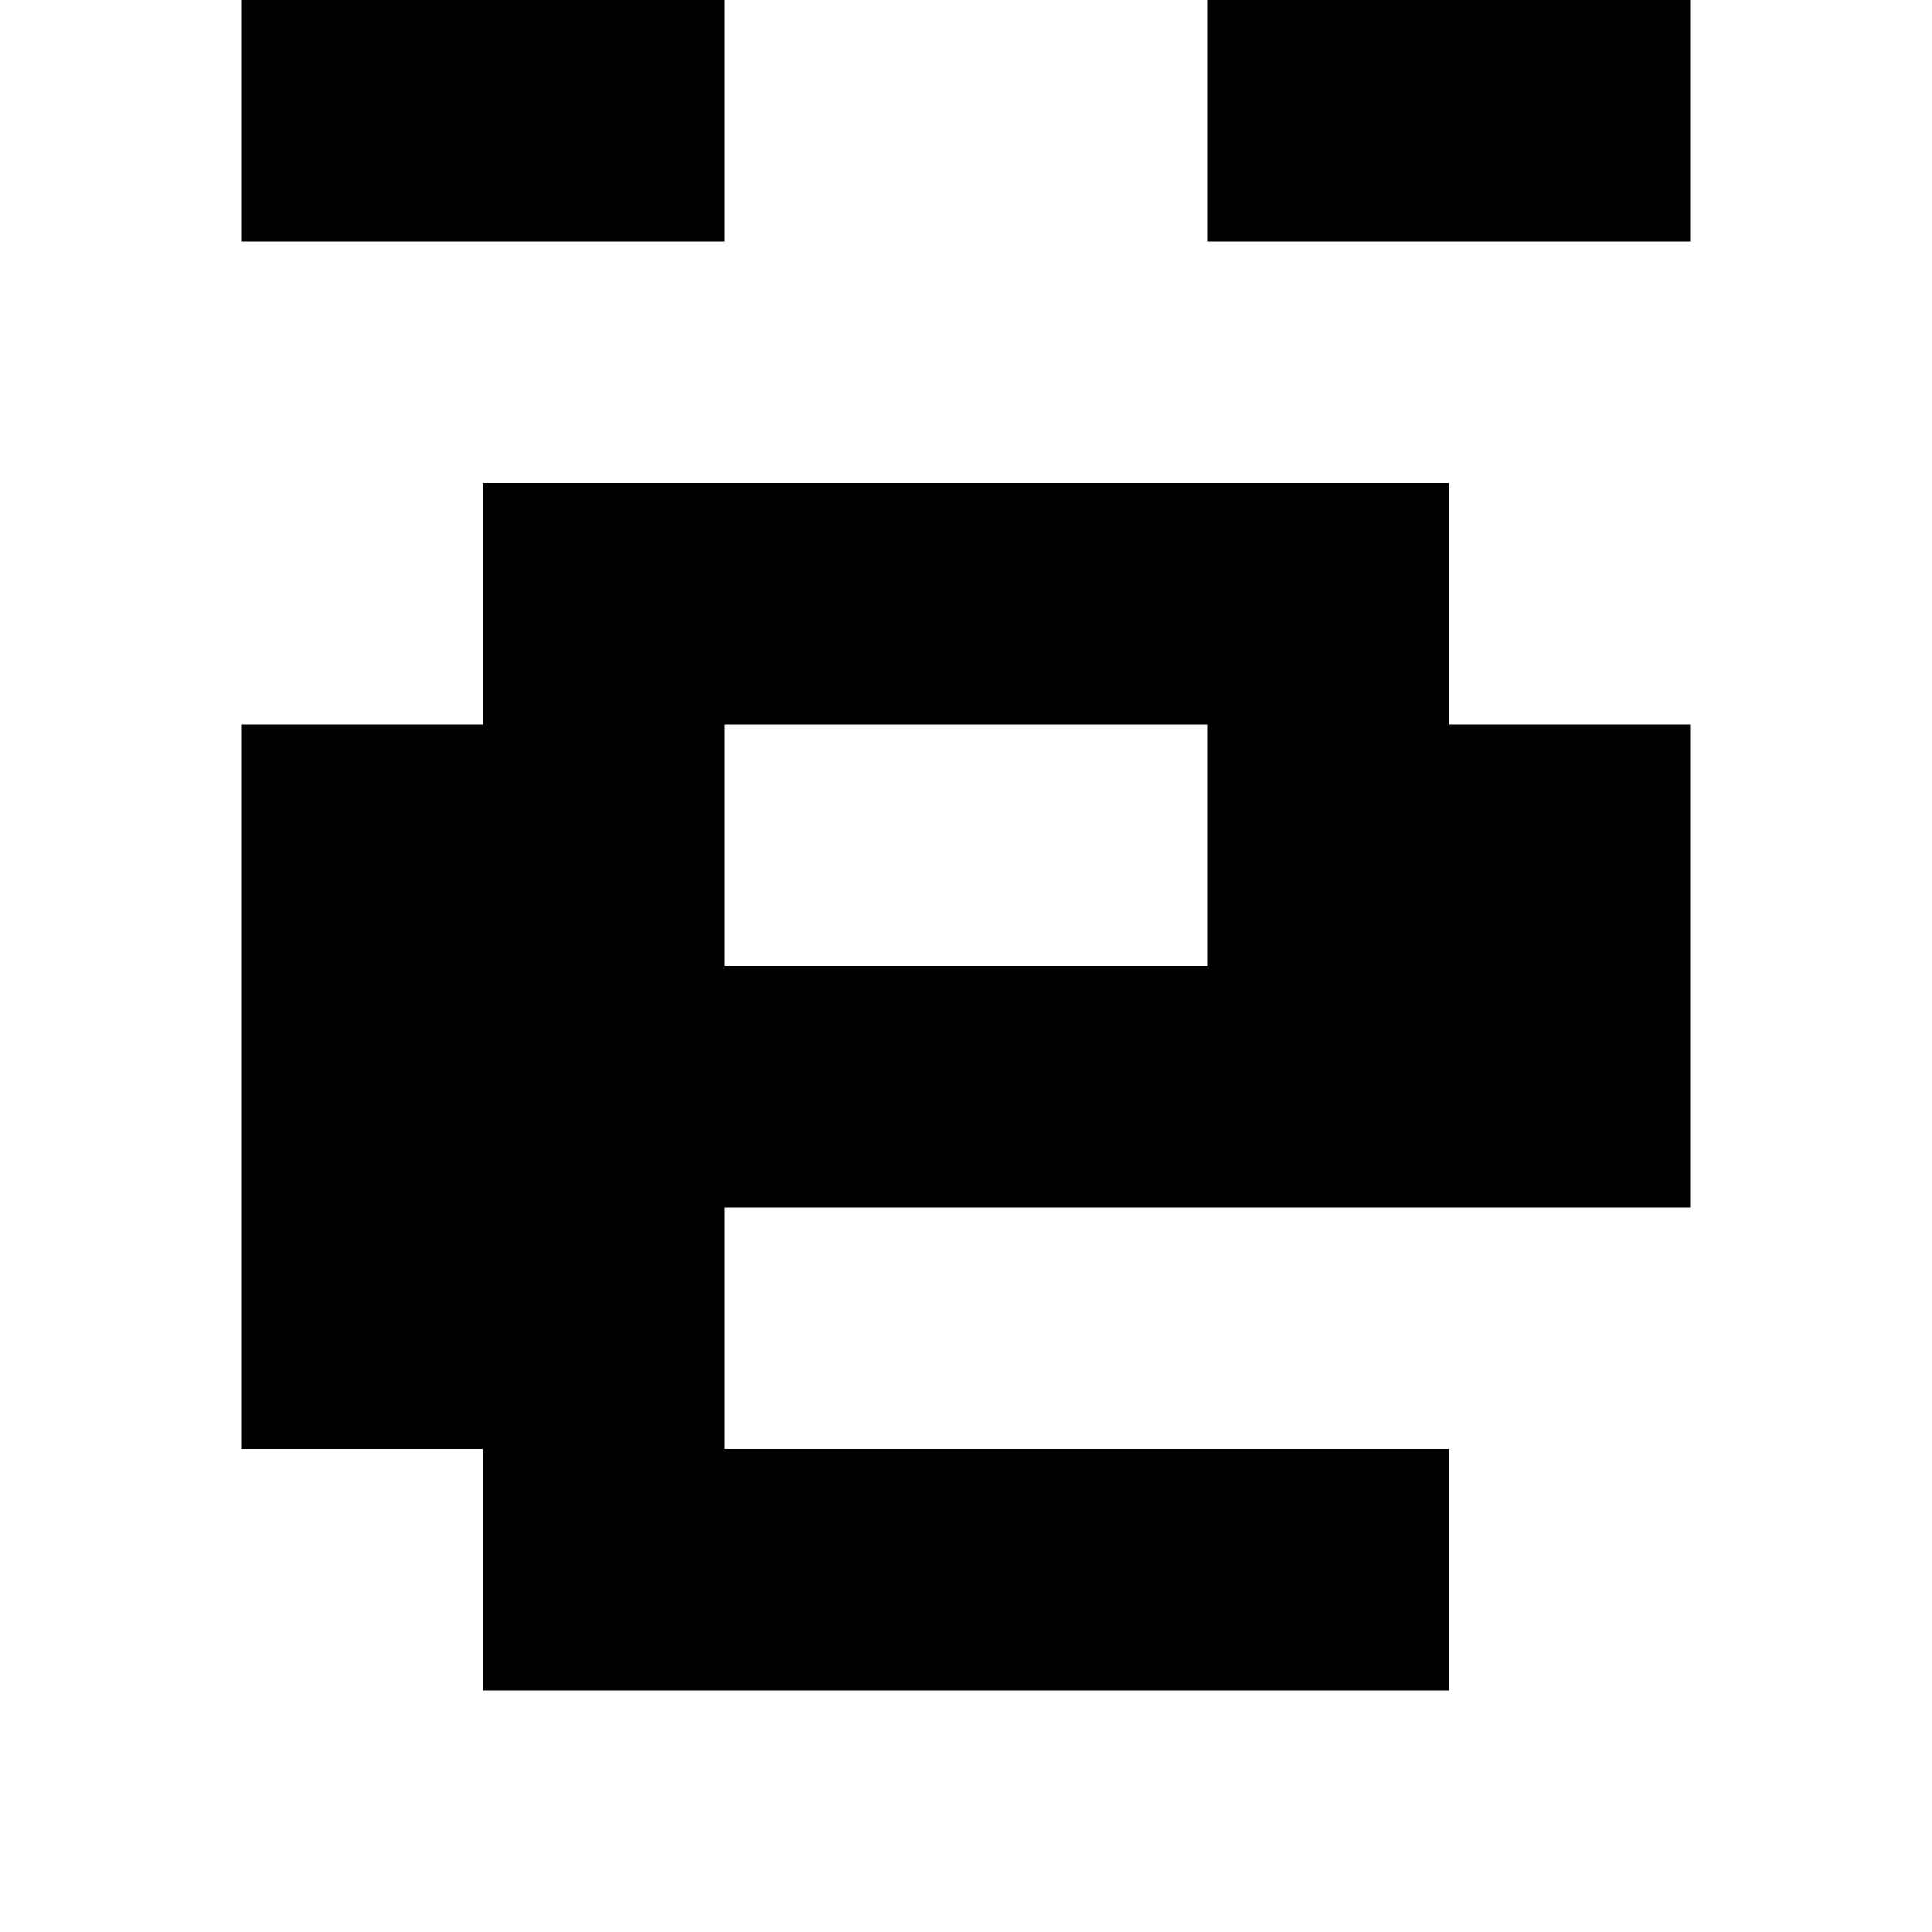 <?xml version="1.0" standalone="no"?>
<!DOCTYPE svg PUBLIC "-//W3C//DTD SVG 20010904//EN"
 "http://www.w3.org/TR/2001/REC-SVG-20010904/DTD/svg10.dtd">
<svg version="1.0" xmlns="http://www.w3.org/2000/svg"
 width="32pt" height="32pt" viewBox="0 0 32 32"
 preserveAspectRatio="xMidYMid meet">
<g transform="translate(0,32) scale(1,-1)"
fill="#000000" stroke="none">
<path d="M4 30 l0 -2 4 0 4 0 0 2 0 2 -4 0 -4 0 0 -2z"/>
<path d="M20 30 l0 -2 4 0 4 0 0 2 0 2 -4 0 -4 0 0 -2z"/>
<path d="M8 22 l0 -2 -2 0 -2 0 0 -6 0 -6 2 0 2 0 0 -2 0 -2 8 0 8 0 0 2 0 2
-6 0 -6 0 0 2 0 2 8 0 8 0 0 4 0 4 -2 0 -2 0 0 2 0 2 -8 0 -8 0 0 -2z m12 -4
l0 -2 -4 0 -4 0 0 2 0 2 4 0 4 0 0 -2z"/>
</g>
</svg>
